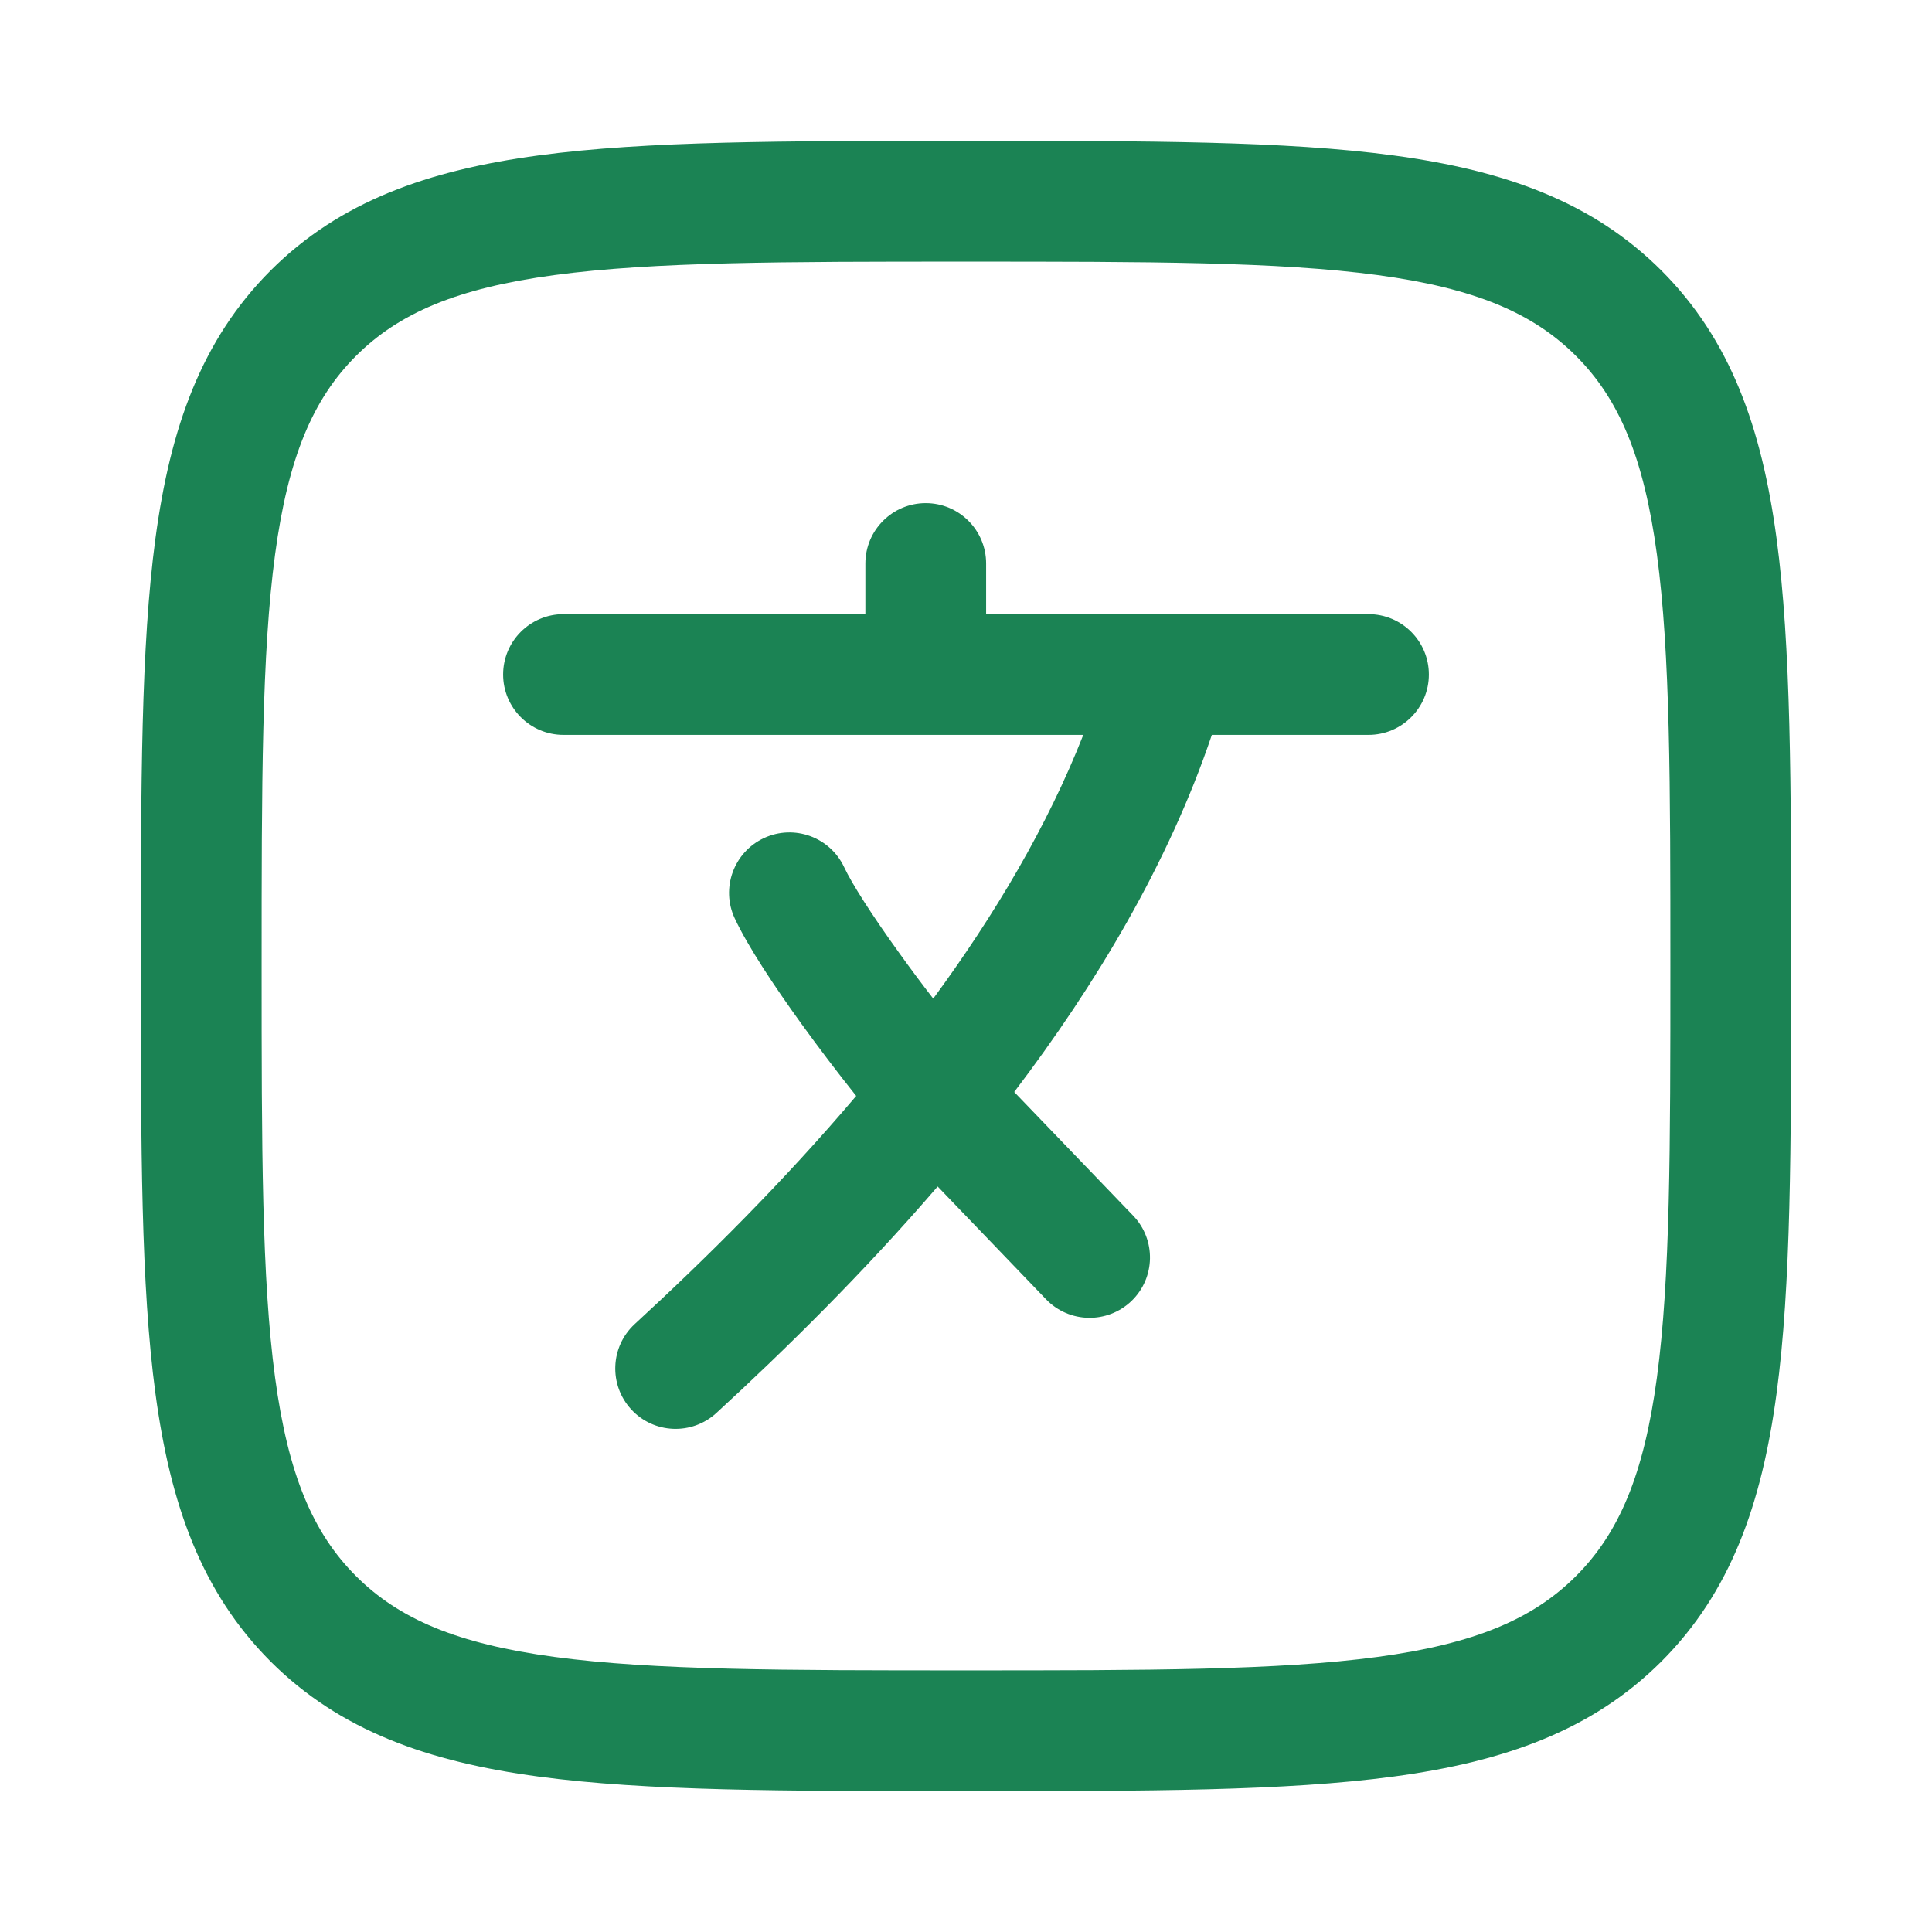 <svg width="24" height="24" viewBox="0 0 24 24" fill="none" xmlns="http://www.w3.org/2000/svg">
<path d="M12.058 1.75C14.248 1.75 15.968 1.75 17.311 1.931C18.688 2.116 19.78 2.503 20.639 3.361C21.497 4.22 21.884 5.312 22.069 6.688C22.25 8.032 22.25 9.752 22.25 11.942V12.058C22.25 14.248 22.25 15.968 22.069 17.311C21.884 18.688 21.497 19.78 20.639 20.639C19.78 21.497 18.688 21.884 17.311 22.069C15.968 22.25 14.248 22.25 12.058 22.25H11.942C9.752 22.25 8.032 22.25 6.688 22.069C5.312 21.884 4.22 21.497 3.361 20.639C2.503 19.78 2.116 18.688 1.931 17.311C1.75 15.968 1.75 14.248 1.75 12.058V11.942C1.75 9.752 1.75 8.032 1.931 6.688C2.116 5.312 2.503 4.22 3.361 3.361C4.22 2.503 5.312 2.116 6.688 1.931C8.032 1.75 9.752 1.75 11.942 1.75H12.058ZM12 3.25C9.74 3.25 8.12 3.251 6.888 3.417C5.677 3.58 4.955 3.889 4.422 4.422C3.889 4.955 3.58 5.677 3.417 6.888C3.251 8.12 3.25 9.74 3.25 12C3.25 14.26 3.251 15.88 3.417 17.112C3.58 18.323 3.889 19.045 4.422 19.578C4.955 20.111 5.677 20.42 6.888 20.583C8.12 20.749 9.74 20.75 12 20.75C14.26 20.75 15.88 20.749 17.112 20.583C18.323 20.42 19.045 20.111 19.578 19.578C20.111 19.045 20.42 18.323 20.583 17.112C20.749 15.88 20.75 14.26 20.75 12C20.75 9.74 20.749 8.12 20.583 6.888C20.42 5.677 20.111 4.955 19.578 4.422C19.045 3.889 18.323 3.58 17.112 3.417C15.88 3.251 14.26 3.25 12 3.25ZM11.5 6.25C11.914 6.25 12.25 6.586 12.25 7V7.629H17C17.414 7.629 17.75 7.965 17.75 8.379C17.75 8.793 17.414 9.129 17 9.129H15.054C14.514 10.73 13.613 12.229 12.599 13.565L14.076 15.101C14.363 15.399 14.354 15.874 14.056 16.161C13.757 16.448 13.282 16.439 12.995 16.141L11.648 14.739C10.728 15.808 9.764 16.758 8.9 17.552C8.596 17.832 8.121 17.813 7.841 17.508C7.561 17.203 7.58 16.729 7.885 16.448C8.761 15.642 9.73 14.683 10.636 13.614C10.407 13.327 10.171 13.016 9.954 12.716C9.617 12.249 9.289 11.755 9.127 11.408C8.952 11.033 9.115 10.586 9.49 10.411C9.866 10.236 10.312 10.399 10.487 10.774C10.583 10.979 10.833 11.37 11.171 11.839C11.306 12.027 11.449 12.219 11.593 12.405C12.355 11.368 13.011 10.265 13.457 9.129H7C6.586 9.129 6.25 8.793 6.25 8.379C6.25 7.965 6.586 7.629 7 7.629H10.75V7C10.75 6.586 11.086 6.25 11.5 6.25Z" fill="#1B8354"/>
</svg>
